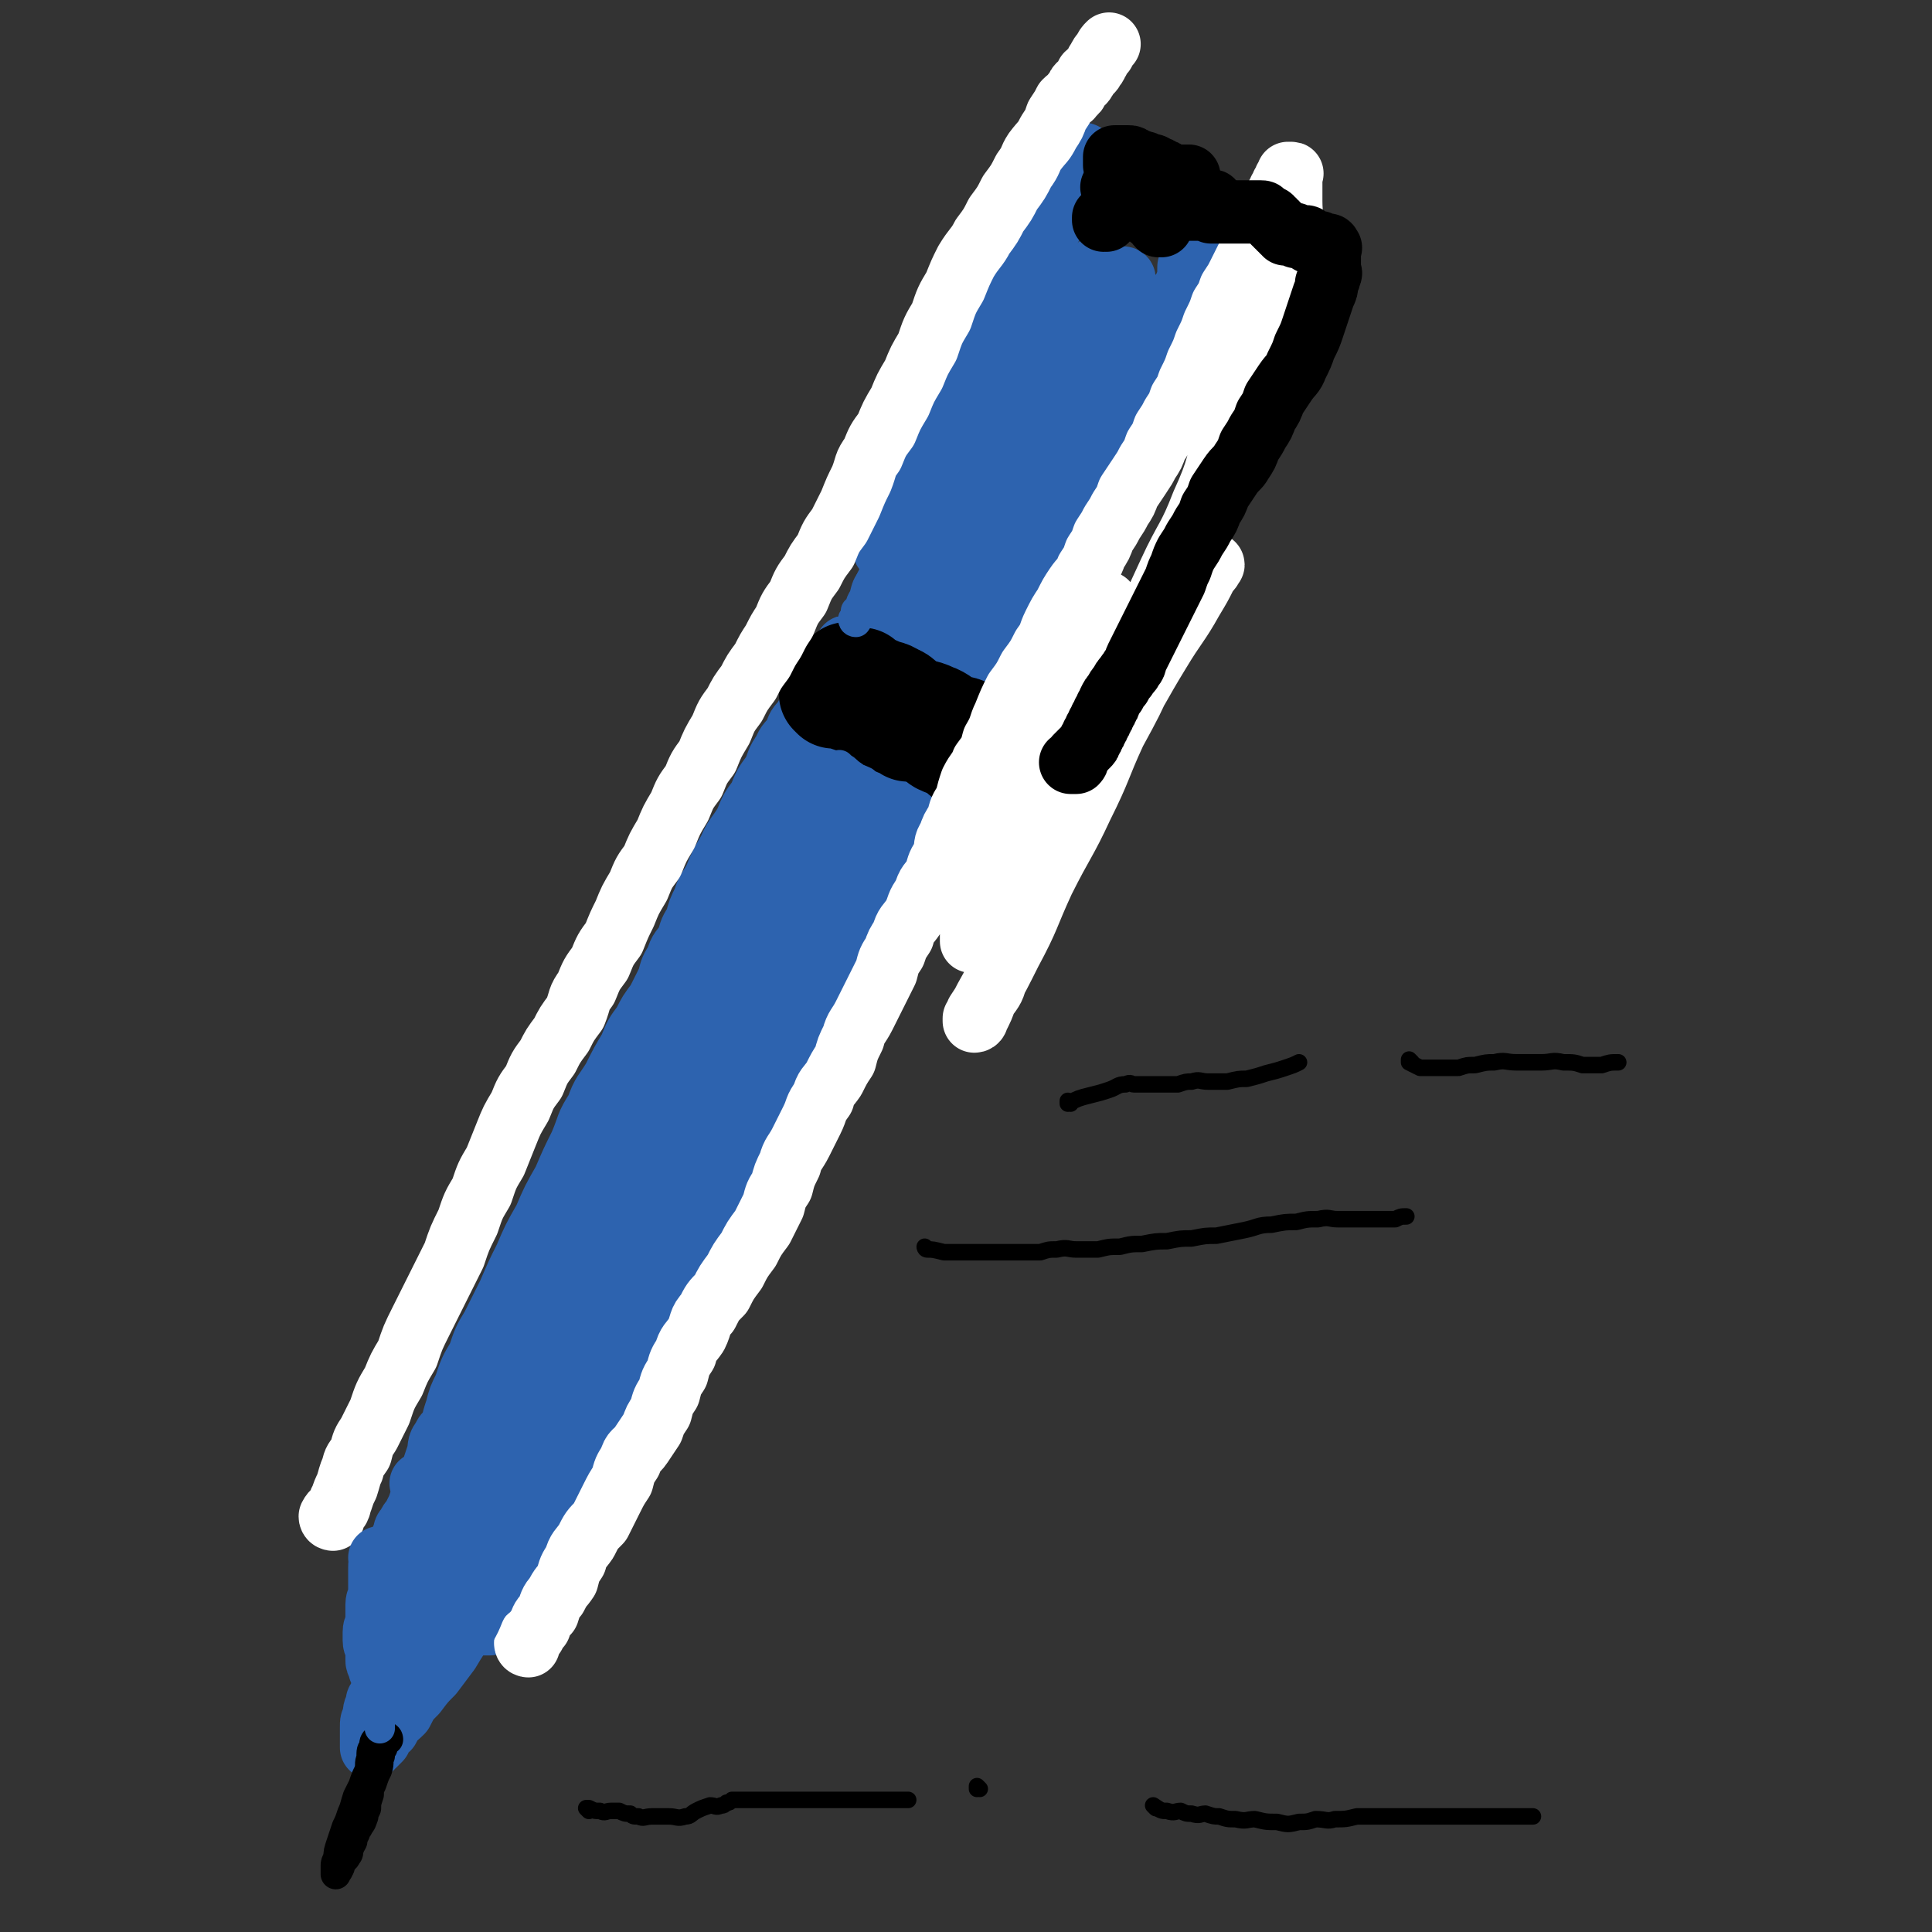 <svg viewBox='0 0 702 702' version='1.1' xmlns='http://www.w3.org/2000/svg' xmlns:xlink='http://www.w3.org/1999/xlink'><rect x="0" y="0" width="702" height="702" fill="#333333" stroke="none"/><g fill='none' stroke='rgb(45,99,175)' stroke-width='23' stroke-linecap='round' stroke-linejoin='round'><path d='M160,564c0,0 -1,-1 -1,-1 0,0 1,0 1,1 0,0 0,0 0,0 0,0 -1,-1 -1,-1 0,0 1,0 1,1 0,0 0,0 0,0 1,1 1,1 3,2 1,0 1,0 3,1 2,0 2,0 4,2 1,0 1,1 3,2 2,1 2,1 4,3 2,1 2,0 4,2 1,0 1,1 2,2 1,0 1,0 2,1 1,0 1,1 2,2 0,0 0,0 1,1 0,0 1,0 1,0 0,-1 -1,-1 -1,-1 -1,-1 -1,-2 -2,-2 -2,-2 -2,-1 -3,-2 -3,-2 -3,-2 -5,-3 -3,-2 -3,-2 -5,-3 -3,-2 -3,-2 -6,-2 -3,-1 -3,-1 -5,-1 -3,-1 -3,-1 -6,-1 -3,-1 -3,0 -5,0 -2,0 -2,0 -4,0 -1,0 -1,0 -2,0 -1,0 -1,0 -1,0 0,-1 0,-1 0,-1 0,-1 0,-1 0,-1 0,-1 0,-1 1,-2 0,-1 0,-1 1,-2 0,-2 0,-2 1,-3 0,-2 0,-2 1,-3 1,-2 1,-2 2,-3 1,-2 1,-2 2,-4 1,-3 1,-3 3,-5 1,-3 1,-3 3,-5 2,-3 2,-4 4,-6 2,-3 2,-3 4,-5 2,-3 2,-3 4,-6 2,-4 2,-4 4,-7 1,-4 1,-4 3,-7 2,-4 2,-4 4,-8 2,-4 2,-4 4,-8 2,-5 2,-5 5,-9 2,-5 2,-5 5,-9 2,-4 2,-4 4,-7 1,-4 1,-4 3,-7 2,-4 2,-4 4,-7 1,-4 1,-4 3,-7 1,-4 1,-4 3,-7 1,-3 1,-3 3,-6 1,-3 1,-3 2,-5 1,-3 1,-3 2,-5 1,-3 1,-3 3,-6 1,-3 1,-3 3,-5 2,-3 2,-3 4,-6 2,-4 2,-4 4,-7 2,-4 2,-4 4,-7 1,-3 1,-3 3,-6 1,-3 1,-3 3,-6 1,-3 1,-3 3,-6 1,-3 1,-3 2,-5 1,-3 1,-3 2,-5 1,-2 1,-2 2,-4 1,-2 0,-2 2,-4 1,-2 1,-2 3,-4 1,-2 1,-2 3,-4 1,-2 1,-2 3,-4 1,-2 1,-2 3,-4 1,-3 1,-3 3,-5 1,-3 1,-3 3,-5 1,-3 1,-3 3,-5 1,-3 1,-3 2,-5 1,-3 0,-3 2,-5 1,-2 1,-2 3,-4 1,-3 1,-3 3,-5 1,-3 1,-3 3,-6 1,-3 1,-3 3,-5 1,-3 0,-3 2,-5 0,-2 1,-2 2,-4 0,-2 0,-2 1,-4 0,-2 0,-2 1,-3 0,-2 0,-2 1,-3 0,-2 0,-2 1,-3 0,-1 0,-1 1,-2 0,-1 0,-1 0,-2 0,-1 0,-1 0,-2 0,-1 0,-1 0,-2 0,-1 0,-1 0,-1 0,-1 0,-1 0,-1 0,-1 0,-1 0,-1 0,-1 0,-1 0,-1 0,-1 0,-1 0,-1 0,-1 -1,-1 0,-1 0,-1 0,0 1,0 0,0 0,0 1,0 0,0 0,0 1,1 0,0 1,0 2,1 1,0 1,0 2,1 1,0 1,0 3,1 1,1 1,1 3,2 1,1 1,1 3,2 1,1 0,1 2,2 1,1 1,1 3,2 1,1 1,1 3,2 1,1 1,1 3,2 1,0 1,0 3,1 1,0 1,0 3,1 1,0 1,0 3,1 1,0 1,0 2,1 1,0 1,0 2,1 1,0 1,0 2,1 0,0 0,0 1,1 0,0 0,0 1,1 0,0 0,0 0,1 -1,1 -1,1 -1,3 -1,2 -2,2 -2,4 -2,3 -2,3 -3,7 -2,4 -3,4 -4,9 -3,5 -2,5 -4,10 -3,6 -3,6 -6,12 -3,6 -3,6 -6,12 -4,6 -4,6 -7,12 -4,7 -4,7 -7,14 -4,6 -5,6 -8,13 -4,6 -3,6 -6,12 -3,5 -3,5 -6,11 -4,6 -4,6 -7,12 -4,6 -4,6 -7,12 -3,5 -3,5 -6,11 -3,5 -3,5 -6,11 -3,5 -3,5 -5,10 -3,4 -3,4 -5,9 -3,4 -2,4 -4,9 -2,4 -2,4 -4,9 -3,4 -3,4 -5,9 -3,4 -3,4 -5,9 -3,4 -2,4 -4,9 -2,5 -2,5 -4,10 -2,4 -2,4 -4,8 -2,3 -2,3 -4,7 -2,3 -2,3 -3,6 -2,2 -2,2 -3,5 -2,2 -2,1 -3,4 -2,2 -1,2 -2,5 -1,2 -1,2 -2,4 -1,2 -2,1 -2,4 -1,1 -1,2 -1,4 -1,1 -1,1 -1,3 -1,1 -1,1 -1,3 -1,1 -1,1 -1,2 -1,1 -1,1 -1,2 -1,0 -1,0 -1,1 -1,0 -1,0 -1,1 -1,0 -1,0 -1,1 -1,0 -1,0 -1,1 -1,0 -1,0 -1,1 -1,0 -1,0 -1,1 -1,0 -1,0 -1,1 -1,0 -1,0 -1,1 -1,0 -1,0 -1,0 -1,0 -1,0 -1,0 -1,0 -1,0 -1,0 -1,-1 0,-1 0,-2 0,-3 0,-3 1,-5 1,-5 1,-5 3,-9 2,-8 2,-9 5,-16 3,-10 4,-10 8,-19 3,-10 3,-10 7,-19 3,-10 4,-10 8,-19 4,-9 4,-9 8,-18 4,-9 4,-9 8,-18 4,-9 4,-9 8,-18 3,-9 3,-9 7,-18 3,-9 3,-9 7,-18 3,-9 4,-9 8,-18 4,-9 4,-9 8,-17 3,-7 3,-7 6,-14 2,-6 2,-6 5,-12 2,-5 2,-5 4,-9 1,-3 1,-3 3,-6 1,-3 1,-3 2,-5 0,-2 0,-2 1,-4 0,-1 0,-1 1,-2 0,-1 0,-1 1,-1 0,0 0,-1 1,0 0,0 0,0 0,1 -1,2 -1,2 -1,4 -3,5 -3,5 -5,11 -5,10 -5,10 -10,20 -7,13 -8,13 -14,27 -8,15 -7,15 -14,30 -7,13 -7,13 -13,26 -7,13 -6,13 -12,26 -6,11 -6,11 -11,22 -6,10 -5,11 -10,22 -4,7 -5,7 -9,15 -4,5 -3,6 -6,12 -2,3 -3,3 -5,7 -1,1 -1,1 -2,3 -1,1 -1,1 -1,2 -1,0 -1,1 -1,1 0,0 0,-1 0,-1 0,-1 0,-1 0,-2 1,-4 1,-4 2,-7 2,-7 2,-7 5,-14 4,-11 4,-12 9,-22 5,-14 6,-13 12,-26 6,-13 5,-14 12,-26 6,-13 6,-12 13,-24 5,-11 5,-11 11,-22 5,-10 5,-10 10,-19 4,-9 3,-9 8,-18 3,-8 4,-8 8,-16 3,-6 3,-6 6,-12 3,-6 3,-6 6,-12 2,-5 1,-5 4,-9 1,-3 2,-3 4,-6 1,-3 0,-3 2,-5 0,-2 1,-2 2,-3 0,-1 0,-1 1,-2 0,-1 1,-1 2,-2 1,-1 1,-1 2,-2 1,-1 1,-1 2,-2 0,-1 0,-1 1,-2 0,-1 0,-1 1,-2 0,-1 0,-1 1,-1 0,0 0,0 0,1 -1,1 -1,1 -1,2 -1,2 -1,2 -2,5 -3,5 -3,5 -5,11 -5,9 -5,9 -9,19 -7,14 -7,14 -14,29 -8,15 -8,15 -16,30 -8,13 -8,13 -15,27 -7,11 -7,11 -13,23 -6,10 -6,10 -11,20 -4,7 -4,7 -8,15 -4,6 -4,6 -7,13 -3,5 -2,5 -5,10 -2,3 -3,3 -5,7 -2,3 -2,3 -4,6 -2,3 -2,3 -4,7 -2,3 -2,3 -3,7 -2,3 -2,3 -3,7 -2,3 -2,3 -3,6 -1,2 -1,2 -2,4 -1,1 -1,1 -2,3 -1,1 0,1 -1,3 -1,1 -1,0 -2,2 -1,0 -1,1 -1,2 -1,1 -1,1 -2,2 -1,0 -1,0 -1,1 -1,0 -1,0 -1,1 -1,0 -1,0 -1,1 -1,0 -1,0 -1,1 -1,0 -1,0 -1,1 -1,0 -1,0 -1,1 0,0 0,0 0,1 0,0 0,0 1,1 0,0 0,0 1,1 0,0 0,0 1,1 1,1 1,1 2,2 1,0 1,0 2,1 1,0 1,0 2,1 1,0 1,0 2,1 0,0 0,0 1,1 0,0 0,0 1,1 0,0 0,0 1,0 0,-1 0,-1 1,-1 0,-1 0,-1 1,-1 1,-2 1,-2 2,-3 1,-3 1,-3 2,-5 2,-5 2,-5 4,-9 2,-6 2,-6 5,-11 3,-7 3,-7 7,-13 3,-7 3,-7 7,-13 4,-7 4,-7 8,-14 3,-7 3,-7 7,-14 4,-8 4,-8 8,-15 4,-8 4,-8 8,-15 4,-9 3,-9 8,-17 3,-8 4,-8 8,-15 3,-8 3,-8 7,-16 3,-7 3,-7 7,-14 3,-7 3,-7 7,-14 2,-6 2,-6 5,-12 2,-6 3,-6 6,-11 2,-5 2,-5 5,-9 2,-4 1,-4 4,-8 1,-4 2,-4 4,-7 1,-3 1,-3 3,-6 1,-3 1,-3 4,-6 2,-3 2,-3 5,-6 2,-3 2,-3 5,-5 2,-3 1,-3 4,-5 1,-2 2,-2 4,-4 1,-3 1,-3 3,-5 1,-2 2,-2 4,-4 1,-2 1,-2 3,-4 1,-2 1,-2 3,-4 1,-2 1,-2 3,-4 1,-2 1,-2 3,-3 1,-2 1,-2 2,-3 0,-1 0,-1 1,-2 0,-1 0,-1 1,-2 0,-1 0,-1 0,-1 -1,-1 -1,0 -1,0 -1,0 -1,0 -1,0 -1,0 -2,0 -2,0 -2,0 -1,0 -2,1 -1,0 -1,0 -2,1 -1,0 -1,0 -2,1 -1,0 -2,0 -2,1 -2,1 -1,1 -2,2 -2,1 -2,1 -3,2 '/><path d='M154,540c0,0 -1,-1 -1,-1 0,0 1,1 1,1 1,-2 2,-3 3,-5 1,-3 1,-3 2,-6 1,-3 0,-4 2,-6 1,-3 2,-2 3,-4 1,-4 1,-4 2,-7 1,-4 1,-4 3,-8 2,-6 2,-6 5,-11 2,-6 2,-6 5,-11 3,-6 3,-6 6,-12 3,-7 3,-7 6,-13 3,-7 3,-7 7,-14 3,-7 3,-7 7,-14 3,-7 3,-7 6,-13 3,-7 2,-7 6,-13 2,-6 3,-6 6,-11 3,-6 3,-6 6,-11 2,-5 2,-5 5,-9 2,-4 2,-4 5,-8 2,-4 2,-4 4,-8 1,-4 1,-4 3,-7 1,-4 2,-4 4,-7 1,-4 1,-4 3,-7 1,-4 1,-4 3,-8 1,-4 2,-4 4,-8 2,-5 2,-5 5,-10 2,-5 3,-5 6,-10 2,-5 2,-5 5,-9 2,-5 2,-5 5,-9 2,-4 1,-4 4,-8 1,-3 2,-3 4,-6 1,-3 1,-3 3,-5 1,-2 1,-2 2,-3 1,-2 1,-2 2,-3 1,-2 1,-2 2,-3 1,-2 1,-2 2,-3 1,-2 1,-2 2,-3 1,-2 1,-2 2,-3 0,-1 0,-1 1,-2 0,-1 0,-1 1,-2 0,-1 0,-1 1,-1 0,-1 0,-1 1,-1 0,-1 0,-1 0,-1 0,-1 0,-1 0,-1 0,-1 -1,-1 0,-1 0,0 0,0 1,0 0,0 0,0 1,0 0,0 0,0 1,1 0,0 1,0 2,1 1,0 1,0 2,1 1,1 1,1 3,2 1,1 1,1 3,2 1,1 1,1 3,2 1,1 1,1 3,2 1,1 1,1 3,2 1,1 0,1 2,2 0,0 1,0 2,1 0,0 0,0 1,1 0,0 0,0 1,1 0,0 0,0 1,1 0,0 0,0 1,1 0,1 0,1 0,2 0,1 0,1 0,2 -1,2 -1,2 -1,4 -1,2 -1,2 -2,5 -2,3 -2,3 -3,7 -2,4 -3,4 -4,8 -3,4 -2,4 -4,9 -3,4 -3,4 -5,9 -3,5 -3,5 -6,10 -3,5 -4,5 -6,10 -4,5 -4,5 -6,11 -4,7 -3,7 -6,14 -4,6 -4,6 -7,13 -4,7 -4,7 -7,14 -4,6 -3,6 -6,13 -3,6 -3,6 -6,12 -3,6 -4,6 -6,12 -3,6 -3,6 -5,12 -3,6 -3,6 -6,12 -3,6 -3,6 -6,13 -4,7 -4,7 -7,14 -4,6 -4,6 -7,13 -3,6 -3,6 -6,12 -3,5 -3,5 -5,10 -2,4 -2,4 -4,8 -2,3 -2,3 -3,7 -2,3 -2,3 -3,7 -1,3 -1,3 -2,6 -1,2 -1,2 -2,5 -1,2 -1,2 -2,5 -1,2 -1,2 -1,4 -1,2 -1,2 -1,4 -1,1 -1,1 -1,3 -1,2 -1,2 -1,4 -1,2 -1,2 -1,4 -1,2 -2,1 -2,4 -1,1 0,2 -1,4 -1,1 -1,1 -2,3 -1,1 -1,1 -1,3 -1,1 -1,1 -2,3 -1,1 -1,1 -2,3 -1,1 -1,1 -1,3 -1,1 -1,1 -1,2 -1,1 -1,1 -1,2 -1,1 -1,1 -1,2 -1,1 -1,1 -1,2 -1,1 -1,1 -1,2 -1,1 -1,1 -2,2 -1,0 -1,0 -2,1 -1,0 -1,0 -2,1 -1,0 -1,0 -2,0 -1,0 -1,0 -2,0 -1,0 -1,0 -2,0 -1,0 -1,0 -2,0 -2,-1 -2,-1 -3,-1 -2,-1 -2,-1 -3,-1 -2,-1 -2,-1 -3,-1 -1,-1 -1,-1 -2,-1 -1,-1 -1,0 -2,0 -1,-1 -1,-1 -2,-1 -1,-1 -1,0 -1,0 -1,0 -1,0 -1,0 -1,0 -1,0 -1,0 '/></g>
<g fill='none' stroke='rgb(0,0,0)' stroke-width='38' stroke-linecap='round' stroke-linejoin='round'><path d='M315,257c0,0 -1,-1 -1,-1 1,1 2,2 4,3 0,0 1,-1 2,0 0,0 0,0 1,1 0,0 1,0 2,1 0,0 0,0 1,1 0,0 1,0 2,1 1,0 1,0 3,1 0,0 0,0 1,1 0,0 0,0 1,0 0,0 0,0 1,0 0,0 0,0 1,0 1,0 1,0 2,0 0,0 0,0 1,0 0,0 0,0 1,0 0,0 0,-1 1,0 0,0 -1,0 0,1 0,0 0,0 1,1 '/><path d='M303,253c0,0 -1,-1 -1,-1 2,0 3,1 6,2 3,1 3,1 6,2 3,1 3,1 7,2 3,1 3,0 6,2 2,1 2,1 5,3 2,1 2,1 5,3 2,1 1,1 4,3 1,1 2,1 4,2 2,1 2,1 4,2 1,1 0,1 2,2 1,1 1,0 2,1 1,0 1,0 1,1 1,0 1,0 1,0 1,0 1,0 1,0 1,-1 0,-1 0,-1 0,-1 1,-1 0,-1 0,-1 0,-1 -1,-2 0,-1 -1,-1 -2,-2 -1,-2 -1,-2 -2,-3 -2,-2 -2,-2 -4,-4 -3,-2 -3,-2 -5,-4 -3,-2 -3,-2 -5,-3 -3,-2 -3,-2 -5,-3 -3,-1 -3,-1 -5,-2 -3,-1 -2,-1 -4,-2 -2,-1 -2,-1 -3,-1 -2,-1 -2,-1 -3,-1 -2,-1 -2,-1 -3,-1 -1,-1 -1,-1 -2,-1 -1,0 -2,0 -2,0 -1,0 -1,-1 -1,-1 -1,0 -1,0 -1,0 0,0 0,0 1,0 1,0 1,0 2,1 1,1 1,1 3,2 1,1 1,1 3,3 1,1 1,1 4,3 2,1 2,1 5,3 3,2 3,2 7,5 3,2 4,2 8,5 4,2 4,2 8,5 3,2 2,2 5,4 2,1 2,1 4,2 1,0 2,0 2,1 1,0 1,0 1,1 1,0 1,0 0,1 0,0 0,0 -1,0 -1,-1 -1,-1 -2,-1 '/></g>
<g fill='none' stroke='rgb(45,99,175)' stroke-width='23' stroke-linecap='round' stroke-linejoin='round'><path d='M323,230c0,0 -1,-1 -1,-1 0,0 0,1 1,1 0,0 0,0 0,0 0,0 -1,-1 -1,-1 0,0 0,1 1,1 0,0 0,0 0,0 0,0 -1,0 -1,-1 1,-1 2,-1 3,-3 0,-2 0,-2 1,-3 0,-2 1,-2 2,-4 1,-2 0,-2 2,-4 1,-3 1,-3 3,-5 1,-3 1,-3 3,-5 1,-3 0,-3 2,-5 1,-3 1,-3 3,-6 1,-3 1,-3 3,-6 1,-3 1,-3 3,-6 1,-3 0,-3 2,-6 1,-3 1,-3 2,-6 2,-3 2,-3 3,-6 2,-4 1,-4 2,-7 1,-3 1,-3 2,-6 1,-3 1,-3 2,-5 1,-3 2,-3 2,-5 1,-2 1,-2 1,-4 1,-2 1,-2 1,-4 1,-2 2,-2 2,-3 1,-2 1,-2 1,-3 1,-2 1,-2 1,-3 1,-2 1,-2 1,-3 1,-2 1,-2 1,-3 1,-2 1,-2 1,-3 1,-2 1,-2 1,-3 1,-1 1,-1 1,-2 1,-1 1,-1 1,-2 1,-1 1,-1 1,-2 1,-1 1,-1 1,-2 1,-1 1,-1 1,-2 1,-1 1,-1 1,-1 1,-1 1,-1 1,-1 1,-1 0,-1 0,-1 0,-1 0,-1 0,-1 0,-1 0,-1 0,-1 0,-1 0,-1 0,-1 0,0 0,0 0,0 0,0 0,0 -1,0 '/><path d='M348,227c0,0 -1,-1 -1,-1 0,0 0,1 1,1 0,0 0,0 0,0 0,0 -1,-1 -1,-1 0,0 0,1 1,1 2,-3 2,-3 4,-6 3,-4 3,-4 5,-8 4,-6 3,-6 6,-12 4,-8 5,-8 8,-15 5,-9 4,-9 8,-17 4,-8 5,-8 8,-16 4,-8 3,-8 6,-15 3,-7 4,-7 6,-13 3,-5 2,-5 4,-10 2,-4 2,-4 3,-7 1,-2 1,-2 1,-4 1,-1 1,-1 1,-2 1,-1 0,-1 0,-1 0,0 1,0 0,1 0,1 0,1 -1,3 -1,4 -1,4 -3,8 -2,6 -3,6 -6,13 -3,8 -3,8 -7,16 -3,8 -3,8 -7,16 -3,7 -3,7 -6,14 -2,5 -2,5 -4,11 -1,4 -1,4 -3,9 -1,3 -1,3 -3,6 -1,2 -1,2 -2,4 0,1 0,1 -1,3 0,1 0,1 -1,3 0,1 0,1 -1,2 0,0 0,1 0,1 1,-1 2,-1 2,-2 2,-3 2,-3 3,-5 3,-5 4,-5 6,-10 4,-7 4,-7 7,-14 4,-8 4,-8 7,-16 3,-8 3,-8 5,-15 2,-6 3,-6 4,-11 2,-4 1,-4 2,-7 1,-2 1,-2 1,-4 1,-1 1,-1 1,-2 1,-1 0,-1 0,-1 0,0 1,0 0,1 0,3 -1,3 -2,6 -1,6 -1,6 -3,12 -2,10 -2,10 -6,20 -3,10 -3,10 -7,21 -3,10 -3,10 -8,20 -3,8 -3,8 -7,17 -2,6 -1,6 -4,13 -1,3 -1,3 -3,7 0,2 0,2 -1,4 0,0 0,1 0,1 1,0 1,-1 1,-1 1,-2 1,-2 1,-3 1,-2 1,-2 2,-4 1,-2 1,-2 2,-3 1,-1 2,-1 2,-2 1,-1 1,-1 1,-2 1,-1 1,-1 1,-1 1,-1 1,-1 1,-1 1,0 1,0 0,1 0,1 0,1 -1,2 0,1 0,1 -1,2 0,1 -1,1 -2,3 -1,1 -1,1 -2,3 0,1 0,1 -1,2 0,1 0,1 -1,2 0,0 0,1 -1,1 0,0 0,-1 -1,-1 0,-2 0,-2 0,-3 1,-3 1,-3 1,-6 2,-6 2,-6 4,-11 3,-8 4,-8 6,-15 4,-9 4,-9 7,-18 4,-10 5,-10 8,-19 4,-9 4,-9 7,-18 3,-8 4,-8 6,-15 3,-6 2,-6 4,-12 2,-4 2,-4 3,-8 1,-3 1,-3 1,-5 1,-1 1,-1 1,-2 1,-1 1,-1 0,-1 0,0 0,0 -1,1 -1,2 -1,2 -3,5 -2,5 -2,5 -5,10 -3,7 -3,7 -7,15 -4,9 -3,9 -8,19 -4,10 -4,10 -9,20 -4,10 -3,10 -8,20 -3,8 -3,8 -7,17 -2,6 -2,6 -6,12 -2,4 -2,4 -4,8 -2,2 -2,2 -3,4 -1,1 -1,1 -2,2 -1,0 -1,0 -1,0 -1,0 -1,-1 0,-1 0,-3 0,-3 1,-5 1,-5 1,-5 3,-10 2,-9 2,-9 5,-17 4,-11 4,-11 8,-21 5,-11 5,-11 9,-22 5,-10 5,-10 9,-19 4,-8 5,-8 8,-15 3,-5 2,-5 4,-10 2,-3 2,-3 3,-6 1,-2 1,-2 1,-3 1,-1 1,-1 0,-1 0,0 0,1 -1,2 -1,3 -2,3 -4,6 -3,6 -3,6 -7,12 -4,8 -4,8 -9,16 -5,10 -5,10 -11,21 -5,10 -5,10 -11,20 -4,8 -5,8 -9,17 -4,6 -3,6 -6,12 -2,3 -3,3 -4,6 -1,1 -1,1 -1,2 -1,0 -1,1 -1,1 -1,0 -1,-1 0,-1 0,-2 1,-2 2,-4 3,-6 3,-6 6,-12 4,-10 4,-10 9,-19 5,-11 5,-11 10,-21 6,-11 6,-11 11,-21 5,-9 5,-9 9,-18 4,-7 3,-7 6,-13 3,-5 3,-5 6,-10 2,-3 3,-3 4,-6 2,-2 1,-2 2,-4 1,-1 1,-1 1,-2 1,-1 1,-1 1,-1 0,0 0,0 -1,1 -1,2 -1,2 -3,4 -2,4 -2,4 -5,8 -4,7 -4,7 -8,14 -5,10 -5,10 -10,20 -6,13 -5,13 -12,26 -6,14 -7,14 -13,28 -6,12 -7,12 -12,24 -4,7 -4,7 -7,15 -2,3 -2,3 -3,7 -1,1 -1,2 -1,3 -1,0 -1,-1 0,-2 0,-5 0,-5 2,-9 3,-10 3,-10 7,-20 5,-14 5,-14 12,-28 5,-13 5,-13 10,-25 5,-10 5,-10 10,-20 5,-8 5,-8 9,-15 4,-6 3,-6 6,-11 3,-4 3,-4 5,-7 2,-2 2,-2 3,-4 1,-1 1,-1 1,-1 0,1 0,1 -1,3 0,2 -1,2 -2,4 0,2 0,2 -1,4 '/></g>
<g fill='none' stroke='rgb(0,0,0)' stroke-width='38' stroke-linecap='round' stroke-linejoin='round'><path d='M314,248c0,0 -1,-1 -1,-1 0,0 0,1 1,1 1,1 1,1 3,2 1,0 1,0 3,1 2,1 2,0 5,2 3,1 2,2 6,4 3,2 4,1 8,3 3,1 3,2 7,4 3,1 3,0 6,2 4,1 3,1 6,3 3,1 3,1 5,2 2,0 2,0 4,1 2,0 2,0 3,1 2,0 1,0 2,1 1,0 1,0 2,1 1,0 1,0 2,1 1,0 2,0 2,1 1,0 1,0 1,1 1,0 1,0 1,1 1,0 1,0 1,1 1,0 1,0 1,0 1,0 1,-1 1,0 1,0 0,0 0,1 0,0 1,0 0,1 0,0 0,0 -1,0 '/></g>
<g fill='none' stroke='rgb(45,99,175)' stroke-width='23' stroke-linecap='round' stroke-linejoin='round'><path d='M377,241c0,0 -1,-1 -1,-1 0,0 0,1 0,1 0,0 0,0 0,0 1,0 0,0 0,-1 1,-2 2,-2 2,-4 2,-4 1,-4 2,-7 2,-6 2,-6 3,-11 3,-7 3,-7 5,-13 3,-8 3,-8 6,-16 3,-7 3,-7 6,-14 4,-8 4,-8 7,-16 4,-8 4,-8 7,-16 4,-7 4,-7 7,-13 3,-5 3,-5 5,-10 2,-4 2,-4 3,-7 1,-2 1,-2 2,-4 1,-1 1,-1 1,-2 1,-1 1,-1 1,-1 1,-1 1,-1 0,-1 0,0 0,0 -1,0 -1,0 -1,0 -2,1 -1,1 -1,1 -3,3 -2,3 -2,3 -5,7 -3,5 -3,5 -6,10 -2,5 -2,5 -5,11 -2,6 -3,6 -6,12 -2,6 -2,6 -5,12 -2,6 -3,6 -6,12 -3,6 -2,6 -6,12 -2,5 -3,5 -6,10 -2,4 -2,4 -5,8 -1,3 -1,3 -4,6 -1,2 -1,2 -3,4 -1,1 0,1 -2,3 0,1 -1,1 -2,2 0,0 0,0 -1,1 0,0 0,0 -1,0 0,0 0,0 -1,0 '/><path d='M323,214c0,0 -1,-1 -1,-1 0,0 0,1 1,1 1,-2 1,-3 2,-5 0,-4 0,-4 1,-7 0,-6 0,-6 2,-11 1,-6 1,-6 3,-12 2,-7 2,-7 5,-14 3,-7 3,-7 7,-14 3,-6 3,-6 7,-12 2,-5 2,-5 5,-10 3,-4 3,-4 5,-8 2,-3 2,-3 3,-5 1,-2 2,-2 2,-3 1,-1 1,-1 1,-2 1,-1 1,-1 1,-1 1,-1 0,-1 0,-1 0,0 1,0 0,1 0,1 0,1 -1,2 0,1 -1,1 -2,3 -1,2 0,2 -2,5 -1,3 -2,3 -4,7 -3,5 -3,5 -6,11 -3,6 -2,6 -5,13 -3,6 -4,6 -6,12 -3,5 -3,5 -5,11 -2,4 -2,4 -4,9 -2,3 -3,3 -4,6 -2,2 -1,2 -2,4 -1,1 -2,1 -2,3 -1,1 -1,1 -1,2 -1,0 -1,0 -1,1 -1,0 -1,1 0,1 0,0 0,-1 1,-1 1,-1 1,-1 2,-2 1,-3 1,-3 3,-5 2,-4 2,-4 5,-8 2,-6 2,-6 5,-11 3,-7 3,-7 7,-14 3,-8 4,-8 7,-15 4,-8 4,-8 7,-15 3,-6 4,-6 6,-12 3,-6 3,-6 5,-11 3,-5 3,-5 5,-10 3,-5 2,-5 4,-9 2,-4 3,-4 4,-8 2,-4 2,-4 3,-7 1,-3 2,-3 2,-5 1,-2 1,-2 1,-3 1,-1 1,-1 1,-2 1,-1 1,-1 1,-2 1,-1 0,-1 0,-1 0,-1 0,-1 0,-1 0,-1 0,-1 0,-1 0,-1 0,-1 0,-1 1,0 1,0 1,0 1,0 1,0 1,0 1,0 1,0 1,1 1,0 1,0 2,1 2,0 2,0 3,1 2,0 2,0 3,1 2,1 2,1 4,2 2,1 2,0 4,1 2,0 2,0 4,1 2,0 2,1 4,1 2,0 2,0 3,0 2,0 2,0 3,0 2,0 2,0 3,0 1,0 1,0 2,1 1,0 1,0 2,1 1,0 1,0 1,1 1,1 1,1 1,2 1,1 0,1 0,3 0,2 0,2 0,4 0,2 0,2 0,5 0,3 1,3 0,7 0,4 0,4 -1,8 0,4 0,4 -2,9 -1,5 -1,5 -3,10 -1,4 -2,4 -4,8 -1,3 -1,4 -3,7 -1,2 -1,2 -3,4 -1,1 -1,1 -2,3 '/></g>
<g fill='none' stroke='rgb(255,255,255)' stroke-width='23' stroke-linecap='round' stroke-linejoin='round'><path d='M192,598c0,0 -1,-1 -1,-1 0,0 0,0 1,1 0,0 0,0 0,0 0,0 -1,0 -1,-1 1,-2 1,-2 3,-3 1,-2 1,-2 2,-3 1,-3 1,-3 3,-5 1,-3 1,-4 3,-6 2,-4 2,-3 4,-6 1,-4 1,-4 3,-7 1,-4 2,-4 4,-7 2,-4 2,-4 5,-7 2,-4 2,-4 4,-8 2,-4 2,-4 4,-7 1,-4 1,-4 3,-7 1,-4 2,-3 4,-6 2,-3 2,-3 4,-6 1,-3 1,-3 3,-6 1,-4 1,-4 3,-7 1,-4 1,-4 3,-7 1,-4 1,-4 3,-7 1,-4 2,-4 4,-7 2,-4 1,-5 4,-8 2,-4 2,-4 5,-7 2,-4 2,-4 5,-8 2,-4 2,-4 5,-8 2,-4 2,-4 5,-8 2,-4 2,-4 4,-8 1,-4 1,-4 3,-7 1,-4 1,-4 3,-8 1,-4 2,-4 4,-8 2,-4 2,-4 4,-8 2,-4 1,-4 4,-8 1,-4 2,-4 4,-7 2,-4 2,-4 4,-7 1,-4 1,-4 3,-8 1,-4 2,-4 4,-8 2,-4 2,-4 4,-8 2,-4 2,-4 4,-8 1,-4 1,-4 3,-7 1,-3 1,-3 3,-6 1,-4 2,-4 4,-7 2,-4 1,-4 4,-8 1,-4 2,-4 4,-7 1,-4 1,-4 3,-7 1,-4 0,-4 2,-7 1,-3 1,-3 3,-6 1,-4 1,-4 3,-7 1,-4 1,-4 2,-7 2,-4 3,-4 4,-7 3,-4 3,-4 4,-8 3,-5 2,-5 4,-9 2,-5 2,-5 4,-9 3,-4 3,-4 5,-8 3,-4 3,-4 5,-8 3,-4 2,-4 4,-8 2,-4 2,-4 4,-7 2,-4 2,-4 4,-7 2,-3 3,-3 4,-6 2,-3 2,-3 3,-6 2,-3 2,-3 3,-6 2,-3 2,-3 3,-5 2,-3 2,-3 3,-5 2,-3 2,-3 3,-6 2,-3 2,-3 4,-6 2,-3 2,-3 3,-5 2,-3 2,-3 3,-6 2,-3 2,-3 3,-6 2,-3 2,-3 3,-5 2,-3 2,-3 3,-6 2,-3 2,-3 3,-6 2,-4 2,-4 3,-7 2,-4 2,-4 3,-7 2,-4 2,-4 3,-7 2,-4 2,-4 3,-7 2,-3 2,-3 3,-6 2,-3 2,-3 3,-5 1,-2 1,-2 2,-4 1,-2 1,-2 2,-4 1,-2 1,-2 2,-3 1,-2 2,-2 2,-3 1,-2 1,-2 1,-3 1,-2 1,-2 1,-3 1,-2 1,-2 1,-3 1,-1 1,-1 1,-2 1,-1 1,-1 1,-2 1,-1 1,-1 1,-2 1,-1 1,-1 1,-2 1,-1 1,-1 1,-2 1,-1 1,-1 1,-2 1,-1 1,-1 1,-1 1,-1 0,-1 0,-1 1,0 1,0 1,0 1,0 0,0 0,1 0,1 0,1 0,3 0,3 0,3 0,6 0,6 1,6 -1,13 -1,9 -2,9 -5,19 -3,12 -3,13 -7,25 -4,13 -5,13 -10,26 -4,13 -3,14 -9,27 -5,13 -6,12 -12,25 -6,13 -6,13 -12,27 -5,13 -6,13 -12,26 -5,13 -4,13 -10,26 -4,11 -5,11 -10,23 -4,9 -4,9 -8,19 -3,7 -2,7 -6,15 -2,5 -2,5 -5,11 -1,4 -1,4 -4,8 -1,2 -1,2 -3,5 0,1 0,1 -1,2 0,0 0,1 0,1 1,0 1,-1 1,-1 2,-4 2,-4 3,-7 5,-9 5,-9 9,-17 7,-13 6,-13 12,-26 7,-14 8,-14 14,-27 7,-14 6,-14 12,-27 6,-11 6,-11 11,-22 5,-9 5,-9 9,-17 3,-6 3,-7 6,-12 2,-4 3,-3 5,-6 2,-2 2,-2 3,-3 1,-1 1,-1 1,-1 1,0 1,0 0,1 0,1 -1,1 -2,3 -2,4 -2,4 -5,9 -5,9 -6,9 -12,19 -8,13 -7,13 -16,26 -8,14 -9,14 -18,28 -7,11 -7,11 -15,23 -5,8 -4,8 -10,16 -2,4 -3,4 -6,8 -1,1 0,1 -2,3 0,0 0,1 -1,1 0,-1 0,-1 0,-2 1,-4 1,-4 2,-7 3,-8 3,-8 6,-15 5,-11 5,-11 10,-21 5,-10 5,-10 10,-20 5,-8 5,-8 9,-16 3,-6 3,-6 6,-11 2,-4 2,-4 4,-7 2,-2 2,-2 3,-4 1,-1 1,-1 1,-2 1,-1 1,-2 1,-1 0,0 0,1 -1,3 -1,3 -2,3 -4,7 -3,6 -3,6 -6,12 -3,6 -3,6 -6,12 -2,5 -2,5 -5,10 -1,2 -2,2 -4,5 -1,1 -1,1 -2,3 0,1 0,1 -1,2 0,0 0,1 -1,1 0,0 0,-1 0,-1 1,-2 1,-2 1,-4 2,-5 3,-5 4,-10 3,-7 3,-7 5,-14 3,-7 3,-7 5,-14 3,-6 3,-6 5,-12 2,-5 2,-5 4,-9 1,-3 1,-3 2,-5 1,-2 1,-2 1,-3 '/><path d='M121,552c0,0 -1,0 -1,-1 1,-2 2,-2 3,-3 1,-2 0,-2 1,-3 1,-3 1,-3 2,-5 1,-3 1,-4 2,-6 1,-4 1,-3 3,-6 1,-4 1,-4 3,-7 2,-4 2,-4 4,-8 2,-6 2,-6 5,-11 2,-5 2,-5 5,-10 2,-6 2,-6 5,-12 3,-6 3,-6 6,-12 3,-6 3,-6 6,-12 2,-6 2,-6 5,-12 2,-6 2,-6 5,-11 2,-6 2,-6 5,-11 2,-5 2,-5 4,-10 2,-5 2,-5 5,-10 2,-5 2,-5 5,-9 2,-5 2,-5 5,-9 2,-4 2,-4 5,-8 2,-4 2,-4 5,-8 2,-5 1,-5 4,-9 2,-5 2,-5 5,-9 2,-5 2,-5 5,-9 2,-5 2,-5 4,-9 2,-5 2,-5 5,-10 2,-5 2,-5 5,-9 2,-5 2,-5 5,-10 2,-5 2,-5 5,-10 2,-5 2,-5 5,-9 2,-5 2,-5 5,-9 2,-5 2,-5 5,-10 2,-5 2,-5 5,-9 2,-4 2,-4 5,-8 2,-4 2,-4 5,-8 2,-4 2,-4 4,-7 2,-4 2,-4 4,-7 2,-5 2,-5 5,-9 2,-5 2,-5 5,-9 2,-4 2,-4 5,-8 2,-5 2,-5 5,-9 2,-4 2,-4 4,-8 2,-5 2,-5 4,-9 2,-5 1,-5 4,-9 2,-5 2,-5 5,-9 2,-5 2,-5 5,-10 2,-5 2,-5 5,-10 2,-5 2,-5 5,-10 2,-6 2,-6 5,-11 2,-6 2,-6 5,-11 2,-5 2,-5 4,-9 3,-5 4,-5 6,-9 3,-4 3,-4 5,-8 3,-4 3,-4 5,-8 3,-4 3,-4 5,-8 3,-4 2,-4 4,-7 3,-4 3,-3 5,-7 2,-3 2,-3 3,-6 2,-3 2,-3 3,-5 2,-2 2,-1 3,-3 2,-1 1,-2 2,-3 1,-1 2,-1 2,-2 1,-1 1,-1 1,-2 1,-1 2,-1 2,-2 2,-2 1,-2 2,-3 1,-2 1,-2 2,-3 1,-2 1,-2 2,-3 '/></g>
<g fill='none' stroke='rgb(0,0,0)' stroke-width='23' stroke-linecap='round' stroke-linejoin='round'><path d='M402,80c0,0 -1,0 -1,-1 0,0 0,1 0,1 0,0 0,0 0,0 1,0 0,0 0,-1 1,-1 2,0 3,-1 1,-1 1,-1 2,-1 2,-1 2,-1 3,-1 2,0 2,0 3,0 2,0 2,-1 4,-1 1,0 1,0 2,0 2,0 2,0 4,0 1,0 1,0 2,0 1,0 1,-1 2,-1 2,0 2,0 3,0 1,0 1,0 2,0 1,0 1,0 2,0 1,0 1,0 2,0 1,0 1,0 1,0 1,0 1,0 1,0 1,0 1,-1 1,-1 1,0 1,0 1,0 1,0 1,0 1,0 1,0 0,0 0,1 '/><path d='M422,82c0,0 -1,0 -1,-1 0,0 1,1 0,1 -1,-1 -1,-2 -3,-3 0,-1 0,-1 -1,-2 0,-1 0,-1 -1,-2 0,-1 -1,-1 -2,-2 -1,-2 -1,-2 -2,-3 0,-1 0,-1 -1,-1 -1,-1 -1,-1 -2,-1 0,-1 0,-1 -1,-1 0,-1 0,-1 -1,-1 0,0 0,0 -1,0 0,0 0,-1 0,-1 0,-1 0,-1 0,-1 0,-1 0,-1 0,-1 0,-1 1,-1 0,-2 0,-1 0,-1 -1,-1 0,-1 0,-1 0,-1 0,-1 0,-1 0,-1 0,-1 0,-1 0,-1 1,0 1,0 1,0 1,0 1,0 1,0 1,0 1,0 1,0 1,0 1,0 2,0 1,0 1,0 2,1 1,0 1,0 2,1 2,0 2,0 3,1 2,0 2,0 3,1 1,0 1,0 2,1 1,0 1,0 2,1 1,0 1,1 2,1 1,0 1,0 2,0 1,0 1,0 2,0 1,0 1,0 1,0 1,0 1,0 1,0 '/><path d='M405,69c0,0 -1,-1 -1,-1 0,0 1,1 2,1 1,0 1,0 1,0 1,0 1,0 1,0 1,0 1,0 1,0 1,0 1,0 2,0 1,0 1,0 1,0 1,0 1,1 1,1 1,0 1,0 2,0 2,0 2,0 3,1 1,0 1,0 2,1 2,0 2,0 3,1 2,0 2,0 3,1 2,0 2,0 3,1 2,0 2,1 3,1 1,0 1,0 2,0 1,0 1,0 2,0 2,0 2,0 3,0 1,0 1,1 1,1 1,0 1,0 1,0 1,0 1,0 2,0 1,0 1,0 1,0 1,0 1,0 1,0 1,0 1,0 1,0 1,0 1,0 1,0 1,0 1,0 1,0 1,0 1,0 2,0 1,0 1,0 1,0 1,0 1,0 1,0 1,0 1,0 1,0 1,0 1,0 2,0 1,0 1,0 1,0 1,0 1,0 1,0 1,0 1,0 1,0 1,0 1,0 1,1 1,0 1,0 2,1 1,0 1,0 1,1 1,0 1,0 1,1 1,0 1,0 1,1 1,0 1,0 1,1 1,0 1,0 1,1 1,0 1,1 1,1 1,0 1,0 1,0 1,0 1,0 2,0 1,0 1,1 1,1 1,0 1,0 1,0 1,0 1,0 1,0 1,0 1,0 1,0 1,0 1,0 1,1 1,0 1,1 1,1 1,0 1,0 1,0 1,0 1,0 1,0 1,0 1,0 1,0 1,0 1,1 1,1 1,0 1,0 1,0 1,0 1,0 1,0 1,0 1,0 1,1 1,0 0,0 0,1 0,0 0,0 0,1 0,0 0,0 0,1 0,0 0,0 0,1 0,1 0,1 0,2 0,1 0,1 0,2 0,1 1,1 0,2 0,1 0,1 -1,3 0,2 0,2 -1,4 -1,3 -1,3 -2,6 -1,3 -1,3 -2,6 -1,3 -1,3 -3,7 -1,3 -1,3 -3,7 -1,3 -2,3 -4,6 -2,3 -2,3 -4,6 -1,3 -1,3 -3,6 -1,3 -1,3 -3,6 -1,2 -1,2 -3,5 -1,3 -1,3 -3,6 -1,2 -2,2 -4,5 -2,3 -2,3 -4,6 -1,3 -1,3 -3,6 -1,3 -1,3 -3,6 -1,2 -1,2 -3,5 -1,2 -1,2 -3,5 -1,2 -1,2 -2,5 -1,2 -1,2 -2,5 -1,2 -1,2 -2,4 -1,2 -1,2 -2,4 -1,2 -1,2 -2,4 -1,2 -1,2 -2,4 -1,2 -1,2 -2,4 -1,2 -1,2 -2,4 -1,2 -1,2 -2,4 -1,2 0,2 -2,4 0,1 -1,1 -2,3 -1,1 -1,1 -2,3 -1,1 -1,1 -2,3 -1,1 -1,1 -2,3 0,1 0,1 -1,2 0,1 0,1 -1,2 0,1 0,1 -1,2 0,1 0,1 -1,2 0,1 0,1 -1,2 0,1 0,1 -1,2 0,1 0,1 -1,2 0,1 0,1 -1,2 0,0 0,0 -1,1 0,0 0,0 -1,1 0,0 0,0 -1,1 0,0 0,0 -1,1 0,0 0,0 0,1 0,0 1,0 0,1 0,0 0,0 -1,0 0,0 0,0 0,0 0,0 0,0 -1,0 '/></g>
<g fill='none' stroke='rgb(45,99,175)' stroke-width='23' stroke-linecap='round' stroke-linejoin='round'><path d='M139,567c0,0 -1,-1 -1,-1 0,0 1,0 1,1 0,0 0,0 0,0 -1,1 -1,1 -1,3 0,1 0,1 0,2 0,2 0,2 0,4 0,1 0,1 0,3 0,2 -1,2 -1,4 0,1 0,1 0,3 0,2 0,2 0,4 0,1 -1,1 -1,3 0,1 0,1 0,3 0,2 1,2 1,4 0,1 0,1 0,3 0,1 0,1 1,3 0,1 0,1 1,2 0,1 1,0 1,2 0,1 0,1 0,3 0,1 -1,0 -1,2 0,0 0,0 0,1 0,0 0,0 0,1 0,0 0,0 1,0 0,0 0,0 1,0 0,-1 0,-1 1,-1 0,-1 0,-1 1,-2 0,-1 0,-1 1,-2 1,-2 1,-3 2,-4 2,-4 2,-3 4,-6 2,-4 2,-4 4,-8 2,-6 2,-6 5,-11 2,-5 2,-5 5,-10 2,-5 2,-5 4,-10 1,-4 1,-4 3,-7 1,-3 1,-3 2,-5 0,-2 0,-2 1,-4 '/><path d='M148,573c0,0 -1,-1 -1,-1 0,0 1,0 1,1 0,0 0,0 0,0 0,0 -1,-1 -1,-1 0,2 0,3 0,6 -1,2 -1,2 -1,5 -1,3 0,3 -1,6 -1,3 -1,2 -2,6 -1,2 -1,3 -1,6 -1,3 -1,3 -1,6 -1,2 0,2 -1,5 -1,2 -1,2 -2,5 -1,1 -1,1 -1,3 -1,1 -1,2 -1,4 -1,2 -1,1 -1,4 0,1 0,1 0,3 0,1 0,1 0,2 0,0 0,0 0,1 0,0 0,1 0,1 0,0 0,-1 1,-1 1,-1 1,-1 2,-2 1,-2 1,-3 3,-4 2,-4 2,-3 5,-6 2,-4 2,-4 5,-7 3,-4 3,-4 6,-7 3,-4 3,-4 6,-8 3,-5 3,-5 6,-9 3,-5 2,-5 5,-10 2,-5 2,-5 5,-10 1,-4 1,-4 3,-7 '/></g>
<g fill='none' stroke='rgb(0,0,0)' stroke-width='11' stroke-linecap='round' stroke-linejoin='round'><path d='M141,632c0,0 -1,-1 -1,-1 0,0 1,0 1,1 0,0 0,0 0,0 0,0 0,-1 -1,-1 -1,1 -1,2 -1,4 -1,1 -1,1 -1,3 -1,2 0,2 -1,5 -1,2 -1,2 -2,5 -1,2 -1,2 -1,4 -1,3 -1,3 -1,5 -1,2 -1,2 -1,3 -1,3 -1,2 -2,4 -1,1 -1,1 -1,2 -1,2 -1,2 -1,3 -1,2 -1,1 -1,2 -1,2 0,2 -1,3 -1,2 -1,1 -2,2 -1,2 0,2 -1,3 0,1 -1,1 -1,1 0,1 0,1 0,1 0,0 0,0 0,-1 0,-1 0,-1 0,-2 0,-1 0,-1 1,-3 0,-2 0,-2 1,-5 1,-3 1,-3 2,-6 1,-2 1,-2 2,-5 1,-2 1,-3 2,-6 1,-2 1,-2 2,-4 1,-3 1,-3 2,-5 1,-3 0,-3 1,-5 0,-3 0,-3 1,-4 0,-2 0,-2 1,-3 '/></g>
<g fill='none' stroke='rgb(45,99,175)' stroke-width='11' stroke-linecap='round' stroke-linejoin='round'><path d='M133,584c0,0 -1,-1 -1,-1 0,0 1,0 1,1 0,0 0,0 0,0 0,0 -1,-1 -1,-1 1,2 1,3 2,7 0,4 0,4 1,8 0,3 0,3 1,7 0,3 1,3 1,6 0,2 -1,2 0,5 0,1 1,1 1,3 0,1 0,2 0,4 0,1 0,1 0,2 0,0 0,0 0,1 0,1 0,1 0,2 0,0 0,-1 0,-1 0,-1 0,-1 0,-2 0,-2 0,-2 0,-3 0,-2 0,-2 0,-4 0,-3 0,-3 0,-6 0,-4 0,-4 0,-8 0,-5 0,-5 1,-9 0,-4 1,-4 1,-8 0,-4 0,-4 0,-7 0,-2 0,-2 0,-4 '/><path d='M297,281c0,0 -1,-1 -1,-1 0,0 0,0 1,1 0,0 0,0 0,0 2,1 2,1 4,3 1,1 1,1 3,2 1,0 1,0 3,1 1,0 1,0 3,1 1,0 1,0 2,1 1,0 1,0 3,1 1,0 1,0 2,0 1,0 1,0 2,0 '/><path d='M311,226c0,0 -1,-1 -1,-1 0,0 0,1 1,1 0,0 0,0 0,0 2,-3 2,-3 4,-5 2,-5 2,-5 5,-9 3,-7 3,-7 8,-13 2,-5 3,-5 6,-9 '/><path d='M312,223c0,0 -1,-1 -1,-1 0,0 0,1 1,1 0,0 0,0 0,0 1,-3 0,-3 2,-6 1,-4 1,-4 3,-7 2,-6 2,-6 5,-11 2,-6 2,-6 6,-12 3,-7 3,-7 8,-14 3,-6 3,-6 7,-12 2,-4 2,-4 5,-7 '/><path d='M306,279c0,0 -1,-1 -1,-1 0,0 0,0 1,1 0,0 0,0 0,0 2,1 1,1 4,3 1,1 2,1 4,2 1,1 1,1 3,2 1,1 2,1 4,2 '/></g>
<g fill='none' stroke='rgb(0,0,0)' stroke-width='6' stroke-linecap='round' stroke-linejoin='round'><path d='M214,658c0,0 -1,-1 -1,-1 0,0 0,0 1,0 2,1 2,1 4,1 2,1 2,0 4,0 1,0 1,0 3,0 2,1 2,1 4,1 1,1 1,1 3,1 2,1 2,0 5,0 3,0 3,0 6,0 3,0 3,1 6,0 2,0 2,-1 4,-2 2,-1 2,-1 5,-2 2,0 2,1 4,0 1,0 1,0 2,-1 1,0 1,0 2,-1 1,0 1,0 3,0 1,0 1,0 3,0 2,0 2,0 4,0 3,0 3,0 6,0 3,0 3,0 7,0 3,0 3,0 7,0 3,0 3,0 7,0 3,0 3,0 7,0 2,0 2,0 5,0 2,0 2,0 5,0 2,0 2,0 4,0 1,0 1,0 3,0 1,0 1,0 3,0 '/><path d='M356,650c0,0 -1,-1 -1,-1 0,0 0,0 0,1 '/><path d='M420,657c0,0 -1,-1 -1,-1 0,0 0,0 0,0 3,2 3,2 5,2 3,1 3,0 5,0 2,1 2,1 4,1 3,1 3,0 5,0 3,1 3,1 5,1 3,1 3,1 6,1 4,1 4,0 7,0 4,1 4,1 8,1 4,1 4,1 8,0 3,0 3,0 6,-1 4,0 4,1 7,0 4,0 4,0 8,-1 4,0 4,0 7,0 4,0 4,0 7,0 3,0 3,0 6,0 3,0 3,0 5,0 3,0 3,0 5,0 3,0 3,0 5,0 3,0 3,0 5,0 3,0 3,0 6,0 3,0 3,0 6,0 3,0 3,0 5,0 2,0 2,0 4,0 2,0 2,0 3,0 '/><path d='M389,401c0,0 -1,-1 -1,-1 0,0 0,0 0,1 0,0 0,0 0,0 4,-2 4,-2 8,-3 4,-1 4,-1 7,-2 3,-1 3,-2 6,-2 2,-1 2,0 3,0 2,0 2,0 3,0 1,0 1,0 2,0 2,0 2,0 4,0 2,0 2,0 3,0 2,0 2,0 4,0 3,-1 3,-1 5,-1 3,-1 3,0 6,0 4,0 4,0 7,0 4,-1 4,-1 7,-1 4,-1 4,-1 7,-2 4,-1 4,-1 7,-2 3,-1 3,-1 5,-2 '/><path d='M513,386c0,0 -1,-1 -1,-1 0,0 0,0 0,1 0,0 0,0 0,0 2,1 2,1 4,2 3,0 3,0 5,0 2,0 2,0 4,0 3,0 3,0 5,0 3,-1 3,-1 6,-1 4,-1 4,-1 7,-1 4,-1 4,0 8,0 5,0 5,0 9,0 4,0 4,-1 8,0 4,0 4,0 7,1 4,0 4,0 7,0 3,-1 3,-1 6,-1 '/><path d='M337,454c0,0 -1,-1 -1,-1 0,0 0,1 1,1 2,0 2,0 6,1 3,0 3,0 7,0 4,0 4,0 8,0 4,0 4,0 7,0 4,0 4,0 7,0 3,0 3,0 6,0 3,-1 3,-1 6,-1 4,-1 4,0 7,0 4,0 4,0 8,0 4,-1 4,-1 8,-1 4,-1 4,-1 8,-1 5,-1 5,-1 9,-1 5,-1 5,-1 9,-1 5,-1 5,-1 9,-1 5,-1 5,-1 10,-2 5,-1 5,-2 10,-2 5,-1 5,-1 9,-1 4,-1 4,-1 8,-1 4,-1 4,0 7,0 3,0 3,0 6,0 3,0 3,0 5,0 2,0 2,0 4,0 3,0 3,0 6,0 2,-1 2,-1 4,-1 '/></g>
</svg>